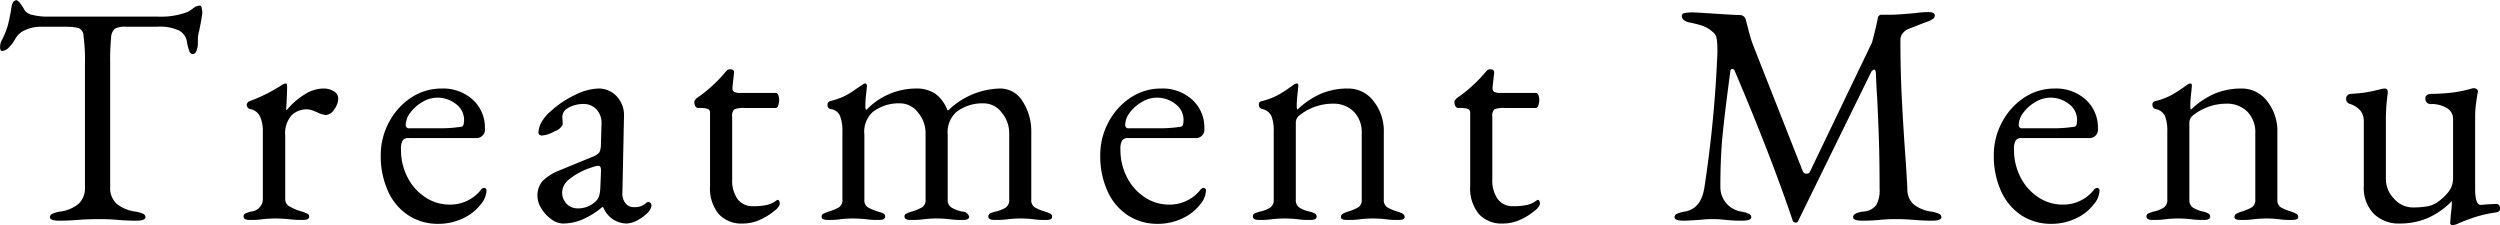 <svg id="ttl_menu.svg" xmlns="http://www.w3.org/2000/svg" width="237.781" height="21.41" viewBox="0 0 237.781 21.41">
  <defs>
    <style>
      .cls-1 {
        fill-rule: evenodd;
      }
    </style>
  </defs>
  <path id="Treatment_Menu" data-name="Treatment Menu" class="cls-1" d="M95.4,7819.02c0.74,0,1.41-.04,2.01-0.09,0.72-.05,1.33-0.06,1.83-0.06,0.42,0,.949.01,1.59,0.06,0.54,0.05,1.179.09,1.92,0.09,0.58,0,.87-0.12.87-0.33a0.366,0.366,0,0,0-.24-0.33,2.93,2.93,0,0,0-.75-0.21,3.541,3.541,0,0,1-1.77-.75,2.026,2.026,0,0,1-.6-1.59v-11.8a21.481,21.481,0,0,1,.09-2.41,1.142,1.142,0,0,1,.375-0.85,2.093,2.093,0,0,1,1.035-.18h3.03a4.235,4.235,0,0,1,2.01.36,1.435,1.435,0,0,1,.75,1.02,4.832,4.832,0,0,0,.24.94,0.38,0.38,0,0,0,.33.29,0.419,0.419,0,0,0,.345-0.33,1.663,1.663,0,0,0,.135-0.63v-0.37a2.747,2.747,0,0,1,.12-0.86l0.18-.9c0.079-.48.12-0.76,0.12-0.84a1.835,1.835,0,0,0-.06-0.47,0.235,0.235,0,0,0-.15-0.22,1.094,1.094,0,0,0-.645.25,4.213,4.213,0,0,1-.525.35,7.116,7.116,0,0,1-2.85.45H94.232a5.488,5.488,0,0,1-1.305-.15,1.221,1.221,0,0,1-.8-0.45,3.935,3.935,0,0,0-.405-0.63,0.815,0.815,0,0,0-.345-0.33q-0.42,0-.51.69a15.7,15.7,0,0,1-.33,1.66,7.42,7.42,0,0,1-.6,1.48,1.4,1.4,0,0,0-.15.61q0,0.39.21,0.39a1.025,1.025,0,0,0,.675-0.39,3.136,3.136,0,0,0,.555-0.75,1.939,1.939,0,0,1,.99-0.87,3.646,3.646,0,0,1,1.47-.3H95.1c0.46,0,.865,0,1.215.01a4.684,4.684,0,0,1,.915.11,0.8,0.8,0,0,1,.495.76,17.56,17.56,0,0,1,.135,2.72v11.64a2.058,2.058,0,0,1-.585,1.59,3.444,3.444,0,0,1-1.755.75,2.912,2.912,0,0,0-.75.21,0.365,0.365,0,0,0-.24.33c0,0.21.29,0.33,0.87,0.33h0Zm18.15-.07a7.471,7.471,0,0,0,1.29-.08q0.659-.06,1.14-0.06c0.319,0,.72.02,1.2,0.06a9.753,9.753,0,0,0,1.41.08c0.4,0,.6-0.1.6-0.32a0.282,0.282,0,0,0-.165-0.27,3.489,3.489,0,0,0-.525-0.21,4.721,4.721,0,0,1-1.2-.5,0.743,0.743,0,0,1-.39-0.64v-6.07a2.6,2.6,0,0,1,.6-1.94,2.051,2.051,0,0,1,1.47-.57,1.6,1.6,0,0,1,.555.12q0.315,0.12.4,0.15a2.074,2.074,0,0,0,.84.27,1.048,1.048,0,0,0,.8-0.54,1.819,1.819,0,0,0,.375-1.02,0.8,0.8,0,0,0-.405-0.69,1.83,1.83,0,0,0-1.035-.27,3.4,3.4,0,0,0-1.77.57,6.8,6.8,0,0,0-1.68,1.47,0.053,0.053,0,0,1-.06-0.06q0.09-1.44.09-2.25c0-.14-0.051-0.21-0.15-0.21a1.128,1.128,0,0,0-.45.21,14.892,14.892,0,0,1-2.97,1.47,0.409,0.409,0,0,0-.18.13,0.352,0.352,0,0,0-.09.23,0.4,0.4,0,0,0,.09.24,0.378,0.378,0,0,0,.21.15,1.3,1.3,0,0,1,.96.7,3.368,3.368,0,0,1,.27,1.46v6.45a1.2,1.2,0,0,1-1.14,1.14,4.155,4.155,0,0,0-.54.19,0.294,0.294,0,0,0-.15.29c0,0.22.2,0.32,0.6,0.32h0Zm17.94,0.37a5.417,5.417,0,0,0,2.28-.5,4.475,4.475,0,0,0,1.74-1.36,2.121,2.121,0,0,0,.54-1.26,0.243,0.243,0,0,0-.24-0.3,0.474,0.474,0,0,0-.33.24,3.729,3.729,0,0,1-2.94,1.35,4.13,4.13,0,0,1-2.325-.71,4.9,4.9,0,0,1-1.68-1.9,5.626,5.626,0,0,1-.615-2.61,1.647,1.647,0,0,1,.165-0.89,0.676,0.676,0,0,1,.585-0.22H135a0.809,0.809,0,0,0,.9-0.93,3.544,3.544,0,0,0-1.155-2.72,4.187,4.187,0,0,0-2.955-1.06,5.184,5.184,0,0,0-2.88.85,6.255,6.255,0,0,0-2.115,2.33,6.51,6.51,0,0,0-.8,3.15,8.033,8.033,0,0,0,.69,3.43,5.347,5.347,0,0,0,1.935,2.3,5.133,5.133,0,0,0,2.865.81h0Zm-2.76-9.09a0.3,0.3,0,0,1-.36-0.3,2,2,0,0,1,.45-1.2,3.767,3.767,0,0,1,1.155-1.01,2.724,2.724,0,0,1,1.365-.4,2.806,2.806,0,0,1,1.815.61,1.857,1.857,0,0,1,.765,1.49q0,0.63-.24.66a12.826,12.826,0,0,1-2.22.15h-2.73Zm14.58,9.06a4.8,4.8,0,0,0,1.86-.38,7.729,7.729,0,0,0,1.89-1.18h0.09a2.444,2.444,0,0,0,2.19,1.56,2.3,2.3,0,0,0,1.035-.29,4.149,4.149,0,0,0,1.035-.76,1.231,1.231,0,0,0,.24-0.35,0.786,0.786,0,0,0,.09-0.31,0.3,0.3,0,0,0-.33-0.33,0.408,0.408,0,0,0-.24.15,1.6,1.6,0,0,1-1.11.33,0.949,0.949,0,0,1-.81-0.4,1.463,1.463,0,0,1-.27-1.02l0.15-7.19a2.617,2.617,0,0,0-.675-1.91,2.32,2.32,0,0,0-1.785-.76,5.3,5.3,0,0,0-2.175.6,9.159,9.159,0,0,0-2.3,1.53,3.812,3.812,0,0,0-.885,1.03,2.134,2.134,0,0,0-.315,1.04,0.232,0.232,0,0,0,.09.19,0.363,0.363,0,0,0,.24.08,2.861,2.861,0,0,0,1.215-.41,1.23,1.23,0,0,0,.765-0.65l-0.03-.54a1,1,0,0,1,.3-0.86,2.4,2.4,0,0,1,.75-0.39,2.831,2.831,0,0,1,.9-0.15,1.653,1.653,0,0,1,1.32.55,1.921,1.921,0,0,1,.45,1.37l-0.06,1.92a1.725,1.725,0,0,1-.15.77,1.593,1.593,0,0,1-.69.43l-3.06,1.26a4.842,4.842,0,0,0-1.635,1.01,2.135,2.135,0,0,0-.5,1.48,2.215,2.215,0,0,0,.375,1.15,3.393,3.393,0,0,0,.945,1.02,1.894,1.894,0,0,0,1.08.41h0Zm1.41-1.44a1.436,1.436,0,0,1-1.035-.42,1.546,1.546,0,0,1-.435-1.17,1.652,1.652,0,0,1,.66-1.17,6.593,6.593,0,0,1,2.16-1.14,2.091,2.091,0,0,1,.6-0.15,0.22,0.22,0,0,1,.21.1,0.771,0.771,0,0,1,.06.35v0.18l-0.06,1.47a3.245,3.245,0,0,1-.12.78,1.13,1.13,0,0,1-.27.45,2.408,2.408,0,0,1-1.77.72h0Zm15.719,1.44a3.924,3.924,0,0,0,1.635-.36,5.534,5.534,0,0,0,1.335-.83,1.392,1.392,0,0,0,.54-0.64q0-.42-0.21-0.42l-0.12.06a2.337,2.337,0,0,1-.885.42,5.9,5.9,0,0,1-1.335.12,1.734,1.734,0,0,1-1.47-.68,3.09,3.09,0,0,1-.51-1.9v-5.91a0.865,0.865,0,0,1,.2-0.72,2.4,2.4,0,0,1,1-.13h2.97a0.291,0.291,0,0,0,.21-0.25,1.538,1.538,0,0,0,.09-0.52,1.126,1.126,0,0,0-.09-0.47,0.257,0.257,0,0,0-.21-0.19h-3.42a1.253,1.253,0,0,1-.54-0.09,0.363,0.363,0,0,1-.18-0.36v-0.12l0.15-1.35q0.03-.33-0.39-0.33a0.394,0.394,0,0,0-.27.1,2.05,2.05,0,0,0-.24.26,13.731,13.731,0,0,1-2.67,2.4,1.237,1.237,0,0,0-.135.16,0.336,0.336,0,0,0-.075.17,0.818,0.818,0,0,0,.1.42,0.288,0.288,0,0,0,.255.17h0.18a2.061,2.061,0,0,1,.765.1,0.356,0.356,0,0,1,.195.36v6.96a3.872,3.872,0,0,0,.81,2.65,2.925,2.925,0,0,0,2.31.92h0Zm8.07-.34a7.471,7.471,0,0,0,1.29-.08q0.66-.06,1.14-0.06t1.14,0.06a7.772,7.772,0,0,0,1.29.08c0.4,0,.6-0.1.6-0.32a0.287,0.287,0,0,0-.1-0.24,0.839,0.839,0,0,0-.3-0.15q-0.195-.06-0.285-0.09a4.571,4.571,0,0,1-.975-0.41,0.8,0.8,0,0,1-.315-0.73v-6.18a2.527,2.527,0,0,1,.81-2.16,4.068,4.068,0,0,1,2.61-.81,2.133,2.133,0,0,1,1.68.87,3.02,3.02,0,0,1,.72,1.98v6.3a0.8,0.8,0,0,1-.315.73,4.506,4.506,0,0,1-1,.41q-0.09.03-.255,0.09a2.081,2.081,0,0,0-.3.13,0.276,0.276,0,0,0-.135.26c0,0.22.2,0.32,0.6,0.32a8.573,8.573,0,0,0,1.35-.08q0.6-.06,1.14-0.06,0.48,0,1.14.06a8.011,8.011,0,0,0,1.32.08c0.4,0,.6-0.1.6-0.32a0.68,0.68,0,0,0-.69-0.48,3.355,3.355,0,0,1-.99-0.38,0.833,0.833,0,0,1-.36-0.76v-6.18a2.582,2.582,0,0,1,.84-2.16,4.068,4.068,0,0,1,2.61-.81,2.133,2.133,0,0,1,1.68.87,3.02,3.02,0,0,1,.72,1.98v6.3a0.86,0.86,0,0,1-.33.76,2.938,2.938,0,0,1-.96.38,2.376,2.376,0,0,0-.525.18,0.315,0.315,0,0,0-.165.3c0,0.22.2,0.32,0.6,0.32a8.573,8.573,0,0,0,1.35-.08q0.6-.06,1.14-0.06,0.51,0,1.11.06a6.952,6.952,0,0,0,1.26.08,1.045,1.045,0,0,0,.465-0.07,0.26,0.26,0,0,0,.135-0.25,0.28,0.28,0,0,0-.165-0.27,3.489,3.489,0,0,0-.525-0.21,4.571,4.571,0,0,1-.975-0.41,0.8,0.8,0,0,1-.315-0.73v-6.39a5.26,5.26,0,0,0-.81-2.93,2.491,2.491,0,0,0-2.19-1.24,7.318,7.318,0,0,0-4.89,2.07h-0.09a3.347,3.347,0,0,0-1.17-1.59,3.234,3.234,0,0,0-1.83-.48,6.549,6.549,0,0,0-4.68,2.01h-0.06a0.625,0.625,0,0,1-.06-0.36c0-.24.01-0.48,0.03-0.71s0.04-.42.06-0.58l0.06-.63a0.189,0.189,0,0,0-.06-0.15,0.173,0.173,0,0,0-.12-0.06,0.258,0.258,0,0,0-.165.06,0.23,0.23,0,0,1-.1.06l-0.66.45a7.251,7.251,0,0,1-1.11.67,7.611,7.611,0,0,1-1.29.44,0.322,0.322,0,0,0-.24.36,0.345,0.345,0,0,0,.27.39,1.112,1.112,0,0,1,.915.66,4.012,4.012,0,0,1,.225,1.5v6.45a0.8,0.8,0,0,1-.315.73,4.571,4.571,0,0,1-.975.41,3.489,3.489,0,0,0-.525.21,0.28,0.28,0,0,0-.165.27c0,0.22.2,0.32,0.6,0.32h0Zm31.41,0.37a5.413,5.413,0,0,0,2.28-.5,4.468,4.468,0,0,0,1.74-1.36,2.121,2.121,0,0,0,.54-1.26,0.242,0.242,0,0,0-.24-0.3,0.476,0.476,0,0,0-.33.24,3.727,3.727,0,0,1-2.94,1.35,4.132,4.132,0,0,1-2.325-.71,4.919,4.919,0,0,1-1.68-1.9,5.639,5.639,0,0,1-.615-2.61,1.647,1.647,0,0,1,.165-0.89,0.678,0.678,0,0,1,.585-0.22h6.33a0.809,0.809,0,0,0,.9-0.93,3.541,3.541,0,0,0-1.155-2.72,4.185,4.185,0,0,0-2.955-1.06,5.188,5.188,0,0,0-2.88.85,6.271,6.271,0,0,0-2.115,2.33,6.521,6.521,0,0,0-.795,3.15,8.048,8.048,0,0,0,.69,3.43,5.361,5.361,0,0,0,1.935,2.3,5.136,5.136,0,0,0,2.865.81h0Zm-2.76-9.09a0.3,0.3,0,0,1-.36-0.3,2,2,0,0,1,.45-1.2,3.779,3.779,0,0,1,1.155-1.01,2.73,2.73,0,0,1,1.365-.4,2.8,2.8,0,0,1,1.815.61,1.857,1.857,0,0,1,.765,1.49q0,0.63-.24.66a12.818,12.818,0,0,1-2.22.15h-2.73Zm12.39,8.72a7.471,7.471,0,0,0,1.29-.08q0.66-.06,1.14-0.06t1.14,0.06a7.772,7.772,0,0,0,1.29.08c0.4,0,.6-0.1.6-0.32a0.331,0.331,0,0,0-.165-0.29,1.9,1.9,0,0,0-.525-0.19,2.938,2.938,0,0,1-.96-0.38,0.86,0.86,0,0,1-.33-0.76v-7.23a0.934,0.934,0,0,1,.24-0.69,5.125,5.125,0,0,1,3.33-1.2,2.725,2.725,0,0,1,1.965.78,2.789,2.789,0,0,1,.735,2.04v6.3a0.8,0.8,0,0,1-.315.73,4.571,4.571,0,0,1-.975.41,2.571,2.571,0,0,0-.525.22,0.357,0.357,0,0,0-.165.32c0,0.18.2,0.26,0.6,0.26a7.708,7.708,0,0,0,1.32-.08q0.66-.06,1.14-0.06,0.51,0,1.11.06a7.471,7.471,0,0,0,1.29.08c0.4,0,.6-0.08.6-0.26a0.357,0.357,0,0,0-.165-0.32,2.571,2.571,0,0,0-.525-0.22,4.571,4.571,0,0,1-.975-0.41,0.8,0.8,0,0,1-.315-0.73v-6.39a4.557,4.557,0,0,0-.975-2.97,3,3,0,0,0-2.415-1.2,6.554,6.554,0,0,0-2.58.49,7.643,7.643,0,0,0-2.25,1.52,0.625,0.625,0,0,1-.06-0.36c0-.24.01-0.48,0.03-0.71s0.04-.42.06-0.58l0.06-.63q0-.21-0.15-0.21a0.707,0.707,0,0,0-.33.14,12.793,12.793,0,0,1-1.425.94,6.647,6.647,0,0,1-1.575.6,0.3,0.3,0,0,0-.27.36,0.377,0.377,0,0,0,.3.39,1.224,1.224,0,0,1,.9.69,4.016,4.016,0,0,1,.21,1.47v6.45a0.86,0.86,0,0,1-.33.76,2.938,2.938,0,0,1-.96.38,4.213,4.213,0,0,0-.54.19,0.3,0.3,0,0,0-.15.29c0,0.22.2,0.32,0.6,0.32h0Zm23.19,0.34a3.924,3.924,0,0,0,1.635-.36,5.534,5.534,0,0,0,1.335-.83,1.392,1.392,0,0,0,.54-0.64q0-.42-0.21-0.42l-0.12.06a2.337,2.337,0,0,1-.885.42,5.9,5.9,0,0,1-1.335.12,1.734,1.734,0,0,1-1.47-.68,3.09,3.09,0,0,1-.51-1.9v-5.91a0.865,0.865,0,0,1,.195-0.72,2.4,2.4,0,0,1,1-.13h2.97a0.291,0.291,0,0,0,.21-0.25,1.538,1.538,0,0,0,.09-0.52,1.126,1.126,0,0,0-.09-0.47,0.257,0.257,0,0,0-.21-0.19h-3.42a1.253,1.253,0,0,1-.54-0.09,0.363,0.363,0,0,1-.18-0.36v-0.12l0.15-1.35q0.03-.33-0.39-0.33a0.394,0.394,0,0,0-.27.1,2.05,2.05,0,0,0-.24.26,13.731,13.731,0,0,1-2.67,2.4,1.237,1.237,0,0,0-.135.16,0.336,0.336,0,0,0-.075.17,0.818,0.818,0,0,0,.1.42,0.288,0.288,0,0,0,.255.17h0.18a2.061,2.061,0,0,1,.765.1,0.356,0.356,0,0,1,.2.36v6.96a3.872,3.872,0,0,0,.81,2.65,2.925,2.925,0,0,0,2.31.92h0Zm17.19-.27c0.34,0,.9-0.04,1.68-0.09a8.3,8.3,0,0,1,1.05-.06,8.825,8.825,0,0,1,1.11.06,14.115,14.115,0,0,0,1.71.09c0.58,0,.87-0.12.87-0.33a0.366,0.366,0,0,0-.24-0.33,2.918,2.918,0,0,0-.75-0.21,2.36,2.36,0,0,1-1.95-2.34q0-2.76.21-4.92t0.75-6.15a0.167,0.167,0,0,1,.18-0.15,0.213,0.213,0,0,1,.21.15q3.45,8.1,5.52,14.24a0.3,0.3,0,0,0,.27.22,0.229,0.229,0,0,0,.27-0.18l6.9-14.07a0.508,0.508,0,0,1,.3-0.3q0.15,0,.18.3,0.06,1.56.12,2.31c0.019,0.32.065,1.34,0.135,3.07s0.1,3.62.1,5.66a2.827,2.827,0,0,1-.33,1.56,1.647,1.647,0,0,1-1.2.6q-0.99.12-.99,0.54c0,0.21.29,0.33,0.87,0.33a16.152,16.152,0,0,0,1.8-.09c0.56-.05,1.009-0.06,1.35-0.06,0.42,0,.949.01,1.59,0.06,0.54,0.05,1.18.09,1.92,0.09,0.58,0,.87-0.12.87-0.33a0.366,0.366,0,0,0-.24-0.33,2.918,2.918,0,0,0-.75-0.21,3.363,3.363,0,0,1-1.68-.71,1.91,1.91,0,0,1-.57-1.42q-0.06-1.38-.24-3.84-0.21-3.09-.315-5.4t-0.105-4.95a0.994,0.994,0,0,1,.195-0.6,1.4,1.4,0,0,1,.525-0.43c0.4-.15.75-0.29,1.05-0.41s0.54-.21.72-0.27a3.165,3.165,0,0,0,.615-0.3,0.388,0.388,0,0,0,.165-0.33c0-.2-0.21-0.31-0.63-0.31a9.734,9.734,0,0,0-1.26.1q-1.71.15-2.16,0.15h-1.08a0.389,0.389,0,0,0-.3.39q-0.18.9-.54,2.25l-5.91,12.3a0.31,0.31,0,0,1-.3.18,0.372,0.372,0,0,1-.39-0.27l-4.74-12.03a13.38,13.38,0,0,1-.45-1.53l-0.21-.78a0.579,0.579,0,0,0-.57-0.48q-0.39,0-2.25-.12c-1.24-.08-1.99-0.13-2.25-0.13a3.46,3.46,0,0,0-.765.07,0.274,0.274,0,0,0-.255.27,0.488,0.488,0,0,0,.18.37,0.982,0.982,0,0,0,.48.23,11.555,11.555,0,0,1,1.305.33,2.74,2.74,0,0,1,.945.57,0.952,0.952,0,0,1,.345.43,2.6,2.6,0,0,1,.1.56q0.03,0.3.03,0.99a115.427,115.427,0,0,1-1.23,12.78q-0.3,2.07-1.86,2.34a2.906,2.906,0,0,0-.75.21,0.366,0.366,0,0,0-.24.33c0,0.21.29,0.33,0.87,0.33h0Zm34.979,0.3a5.413,5.413,0,0,0,2.28-.5,4.468,4.468,0,0,0,1.74-1.36,2.121,2.121,0,0,0,.54-1.26,0.242,0.242,0,0,0-.24-0.3,0.476,0.476,0,0,0-.33.24,3.727,3.727,0,0,1-2.94,1.35,4.132,4.132,0,0,1-2.325-.71,4.919,4.919,0,0,1-1.68-1.9,5.639,5.639,0,0,1-.615-2.61,1.647,1.647,0,0,1,.165-0.89,0.678,0.678,0,0,1,.585-0.22h6.33a0.809,0.809,0,0,0,.9-0.93,3.541,3.541,0,0,0-1.155-2.72,4.185,4.185,0,0,0-2.955-1.06,5.188,5.188,0,0,0-2.88.85,6.271,6.271,0,0,0-2.115,2.33,6.521,6.521,0,0,0-.795,3.15,8.048,8.048,0,0,0,.69,3.43,5.361,5.361,0,0,0,1.935,2.3,5.136,5.136,0,0,0,2.865.81h0Zm-2.76-9.09a0.3,0.3,0,0,1-.36-0.3,2,2,0,0,1,.45-1.2,3.779,3.779,0,0,1,1.155-1.01,2.73,2.73,0,0,1,1.365-.4,2.8,2.8,0,0,1,1.815.61,1.857,1.857,0,0,1,.765,1.49q0,0.63-.24.66a12.818,12.818,0,0,1-2.22.15h-2.73Zm12.39,8.72a7.471,7.471,0,0,0,1.29-.08q0.66-.06,1.14-0.06t1.14,0.06a7.772,7.772,0,0,0,1.29.08c0.4,0,.6-0.1.6-0.32a0.331,0.331,0,0,0-.165-0.29,1.9,1.9,0,0,0-.525-0.19,2.938,2.938,0,0,1-.96-0.38,0.86,0.86,0,0,1-.33-0.76v-7.23a0.934,0.934,0,0,1,.24-0.69,5.125,5.125,0,0,1,3.33-1.2,2.725,2.725,0,0,1,1.965.78,2.789,2.789,0,0,1,.735,2.04v6.3a0.8,0.8,0,0,1-.315.73,4.571,4.571,0,0,1-.975.41,2.571,2.571,0,0,0-.525.22,0.357,0.357,0,0,0-.165.32c0,0.18.2,0.26,0.6,0.26a7.708,7.708,0,0,0,1.32-.08q0.66-.06,1.14-0.06,0.51,0,1.11.06a7.471,7.471,0,0,0,1.29.08c0.4,0,.6-0.08.6-0.26a0.357,0.357,0,0,0-.165-0.32,2.571,2.571,0,0,0-.525-0.22,4.571,4.571,0,0,1-.975-0.41,0.8,0.8,0,0,1-.315-0.73v-6.39a4.557,4.557,0,0,0-.975-2.97,3,3,0,0,0-2.415-1.2,6.554,6.554,0,0,0-2.58.49,7.643,7.643,0,0,0-2.25,1.52,0.625,0.625,0,0,1-.06-0.36c0-.24.01-0.48,0.03-0.71s0.04-.42.06-0.58l0.06-.63q0-.21-0.15-0.21a0.707,0.707,0,0,0-.33.14,12.793,12.793,0,0,1-1.425.94,6.647,6.647,0,0,1-1.575.6,0.3,0.3,0,0,0-.27.36,0.377,0.377,0,0,0,.3.39,1.224,1.224,0,0,1,.9.69,4.016,4.016,0,0,1,.21,1.47v6.45a0.86,0.86,0,0,1-.33.76,2.938,2.938,0,0,1-.96.38,4.213,4.213,0,0,0-.54.19,0.3,0.3,0,0,0-.15.29c0,0.22.2,0.32,0.6,0.32h0Zm28.5,0.49a1.415,1.415,0,0,0,.6-0.18q0.93-.39,1.71-0.63a12.2,12.2,0,0,1,1.8-.39,0.72,0.72,0,0,0,.315-0.11,0.36,0.36,0,0,0,.105-0.31,0.374,0.374,0,0,0-.45-0.39l-0.69.03-0.69.06q-0.54,0-.54-1.5v-6.93a9.433,9.433,0,0,1,.075-1.13c0.05-.41.1-0.72,0.135-0.94l0.06-.27a0.285,0.285,0,0,0-.12-0.24,0.439,0.439,0,0,0-.27-0.09,0.987,0.987,0,0,0-.3.06,12.58,12.58,0,0,1-1.635.34,18.906,18.906,0,0,1-2.055.14q-0.63,0-.63.45a0.511,0.511,0,0,0,.63.51,2.908,2.908,0,0,1,1.335.34,1.2,1.2,0,0,1,.675,1.16v5.49a2.107,2.107,0,0,1-.405,1.33,4.58,4.58,0,0,1-.945.92,2.506,2.506,0,0,1-1.065.49,8.053,8.053,0,0,1-1.455.11,2.358,2.358,0,0,1-1.74-.83,2.7,2.7,0,0,1-.78-1.9v-5.85a18.41,18.41,0,0,1,.18-2.31q0.03-.42-0.3-0.42l-0.24.03q-0.96.24-1.5,0.33t-1.47.15a0.448,0.448,0,0,0-.45.48,0.477,0.477,0,0,0,.39.48,2.253,2.253,0,0,1,.99.66,1.679,1.679,0,0,1,.3,1.05v6.09a3.538,3.538,0,0,0,.945,2.64,3.377,3.377,0,0,0,2.475.93,6.78,6.78,0,0,0,2.61-.5,7.264,7.264,0,0,0,2.34-1.63v0.17a7.208,7.208,0,0,1-.09,1.06l-0.06.81a0.2,0.2,0,0,0,.21.24h0Z" transform="translate(-89.781 -7798.03)"/>
</svg>
